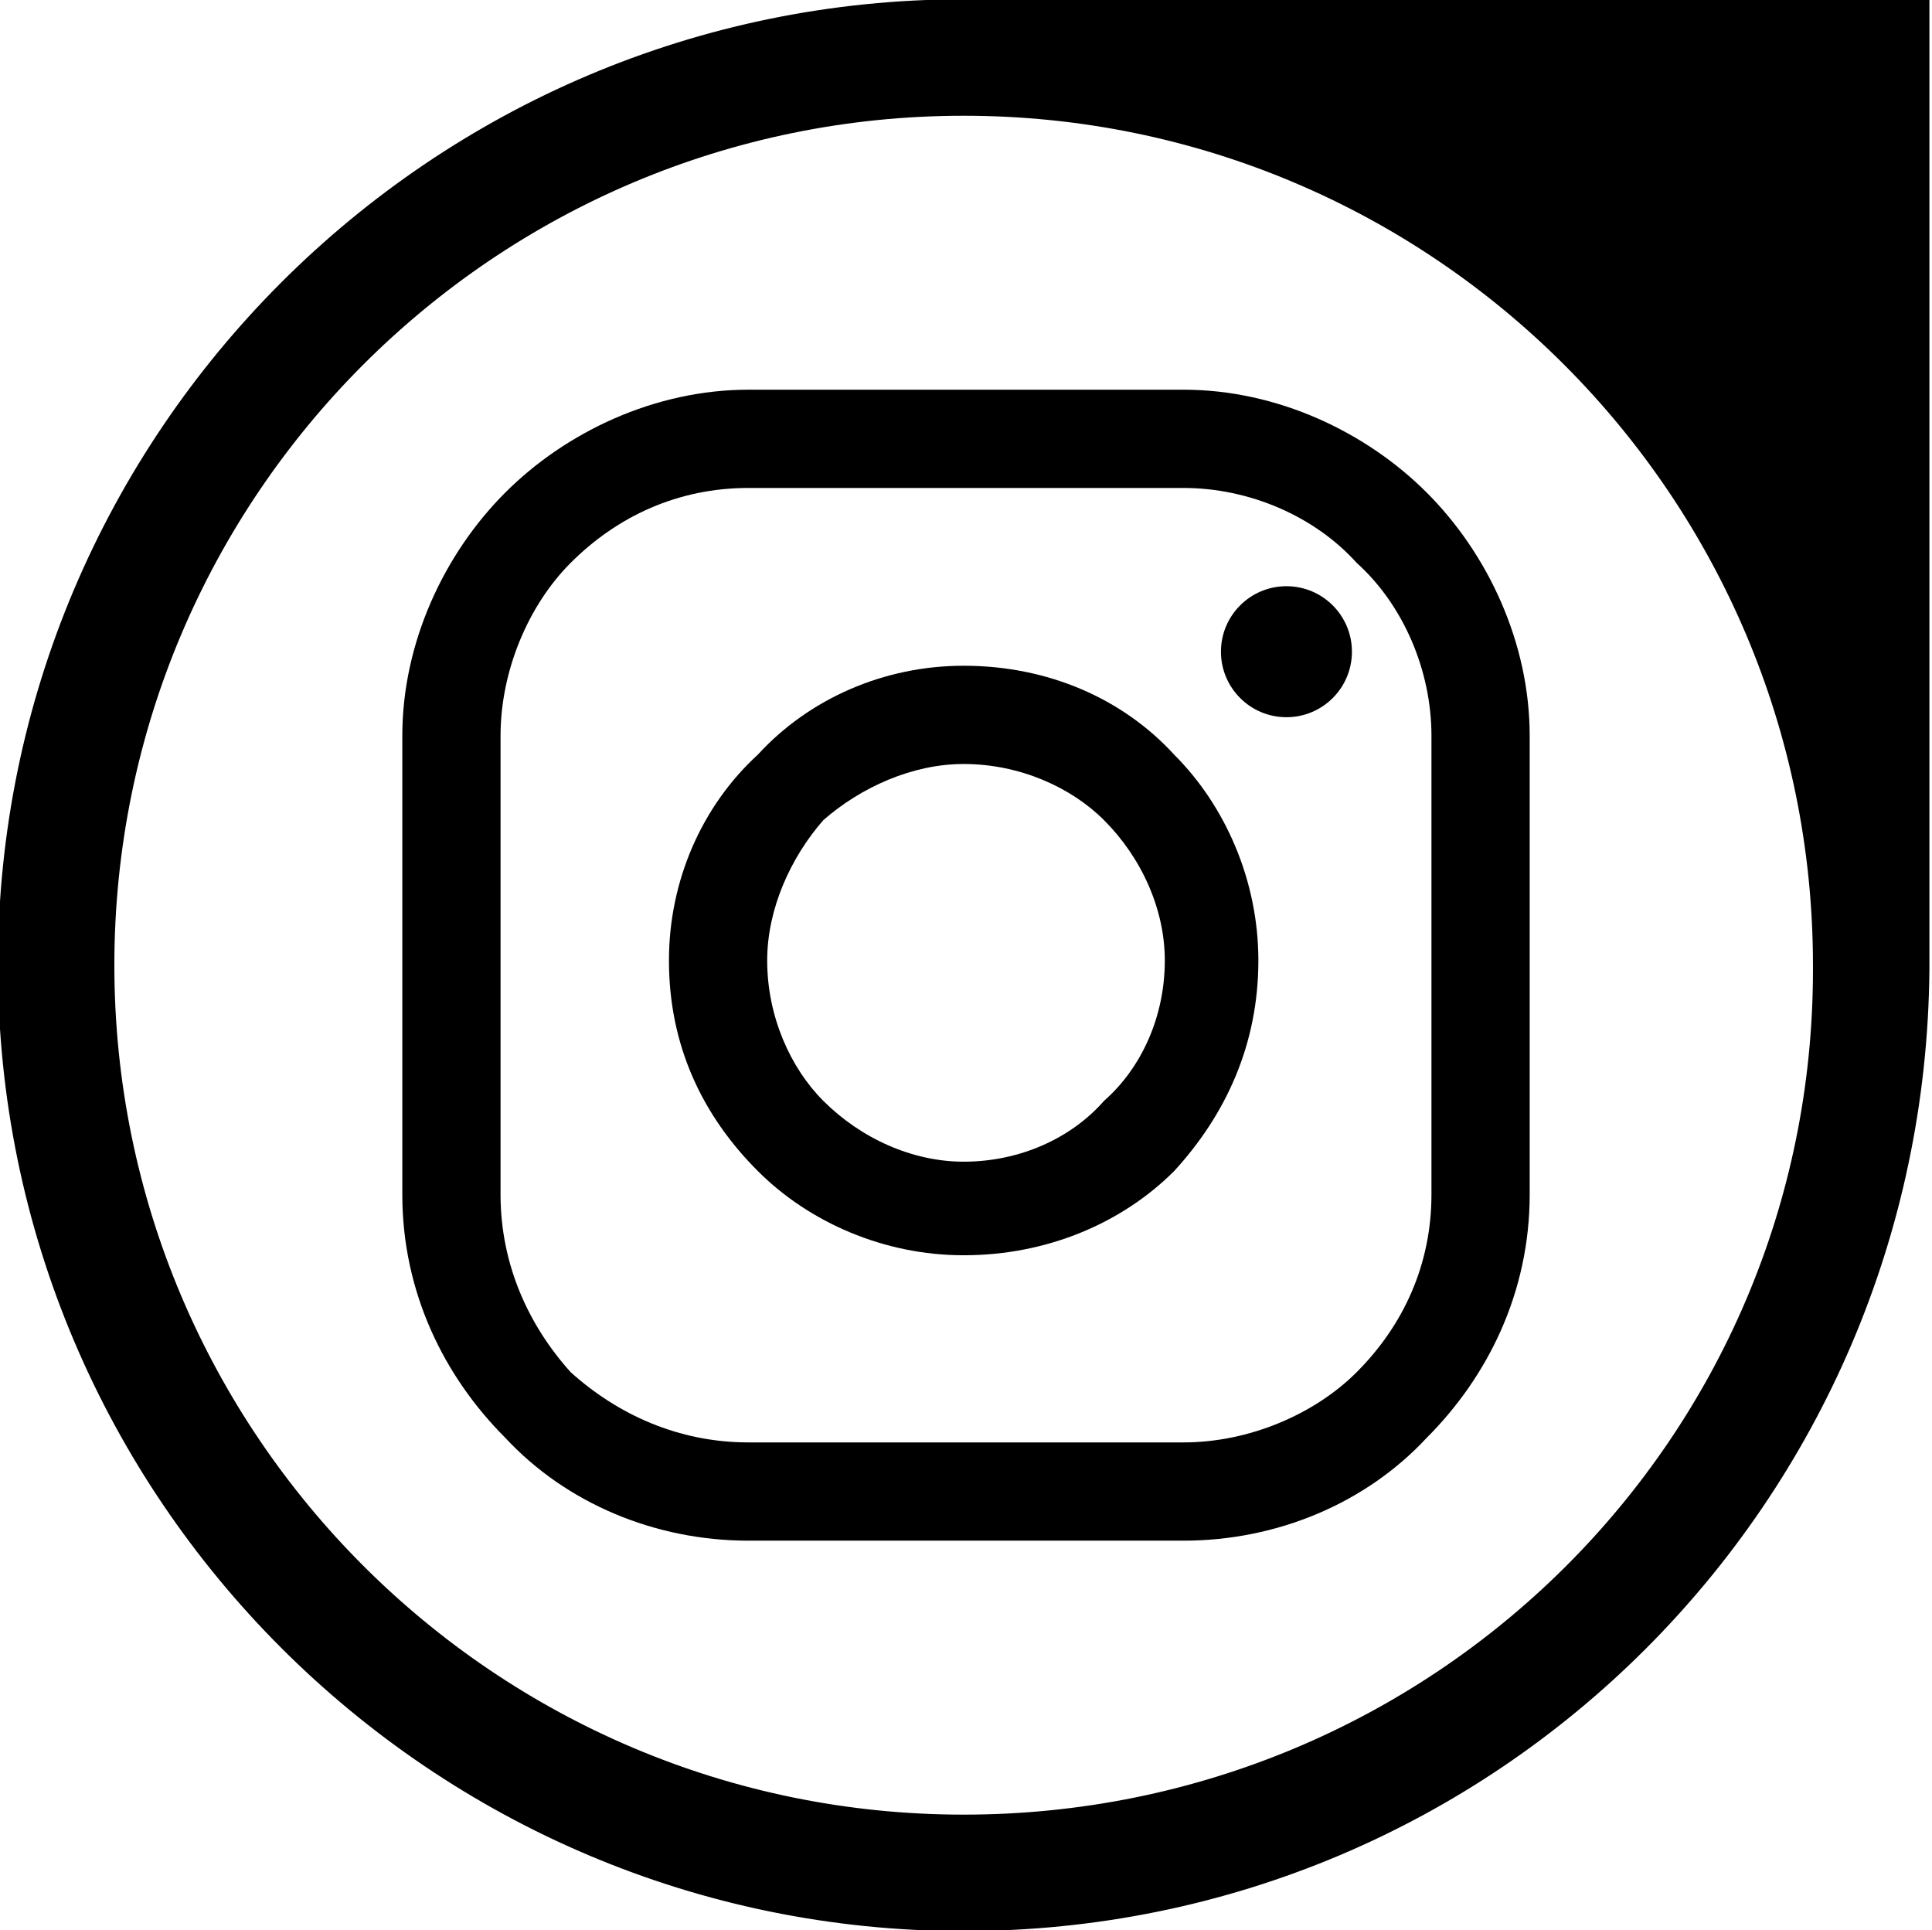 <?xml version="1.0" ?><!DOCTYPE svg  PUBLIC '-//W3C//DTD SVG 1.1//EN'  'http://www.w3.org/Graphics/SVG/1.1/DTD/svg11.dtd'><svg height="0.99in" style="shape-rendering:geometricPrecision; text-rendering:geometricPrecision; image-rendering:optimizeQuality; fill-rule:evenodd; clip-rule:evenodd" version="1.1" viewBox="0 0 413 412" width="0.991in" xml:space="preserve" xmlns="http://www.w3.org/2000/svg" xmlns:xlink="http://www.w3.org/1999/xlink"><defs><style type="text/css">
   <![CDATA[
    .str0 {stroke:black;stroke-width:2.892}
    .fil1 {fill:black}
    .fil0 {fill:black;fill-rule:nonzero}
   ]]>
  </style></defs><g id="Layer_x0020_1"><g id="_520631376"><g><path class="fil0" d="M160 83l93 0c20,0 39,9 52,22 13,13 22,32 22,52l0 98c0,21 -9,39 -22,52 -13,14 -32,22 -52,22l-93 0c-20,0 -39,-8 -52,-22 -13,-13 -22,-31 -22,-52l0 -98c0,-20 9,-39 22,-52 13,-13 32,-22 52,-22zm93 21l-93 0c-15,0 -28,6 -38,16 -9,9 -15,23 -15,37l0 98c0,15 6,28 15,38 10,9 23,15 38,15l93 0c14,0 28,-6 37,-15 10,-10 16,-23 16,-38l0 -98c0,-14 -6,-28 -16,-37 -9,-10 -23,-16 -37,-16z"/><path class="fil0" d="M206 142c18,0 34,7 45,19 11,11 18,27 18,44 0,18 -7,33 -18,45 -11,11 -27,18 -45,18 -17,0 -33,-7 -44,-18 -12,-12 -19,-27 -19,-45 0,-17 7,-33 19,-44 11,-12 27,-19 44,-19zm30 33c-7,-7 -18,-12 -30,-12 -11,0 -22,5 -30,12 -7,8 -12,19 -12,30 0,12 5,23 12,30 8,8 19,13 30,13 12,0 23,-5 30,-13 8,-7 13,-18 13,-30 0,-11 -5,-22 -13,-30z"/><circle class="fil1" cx="275" cy="139" r="14"/></g><path class="fil1 str0" d="M411 207c-1,113 -92,204 -205,204 -113,0 -205,-92 -205,-205 0,-113 92,-205 205,-205l205 0 0 206 0 0zm-205 -184c101,0 183,82 183,183l0 1c0,101 -82,182 -183,182 -101,0 -183,-82 -183,-183 0,-101 82,-183 183,-183z"/></g></g></svg>